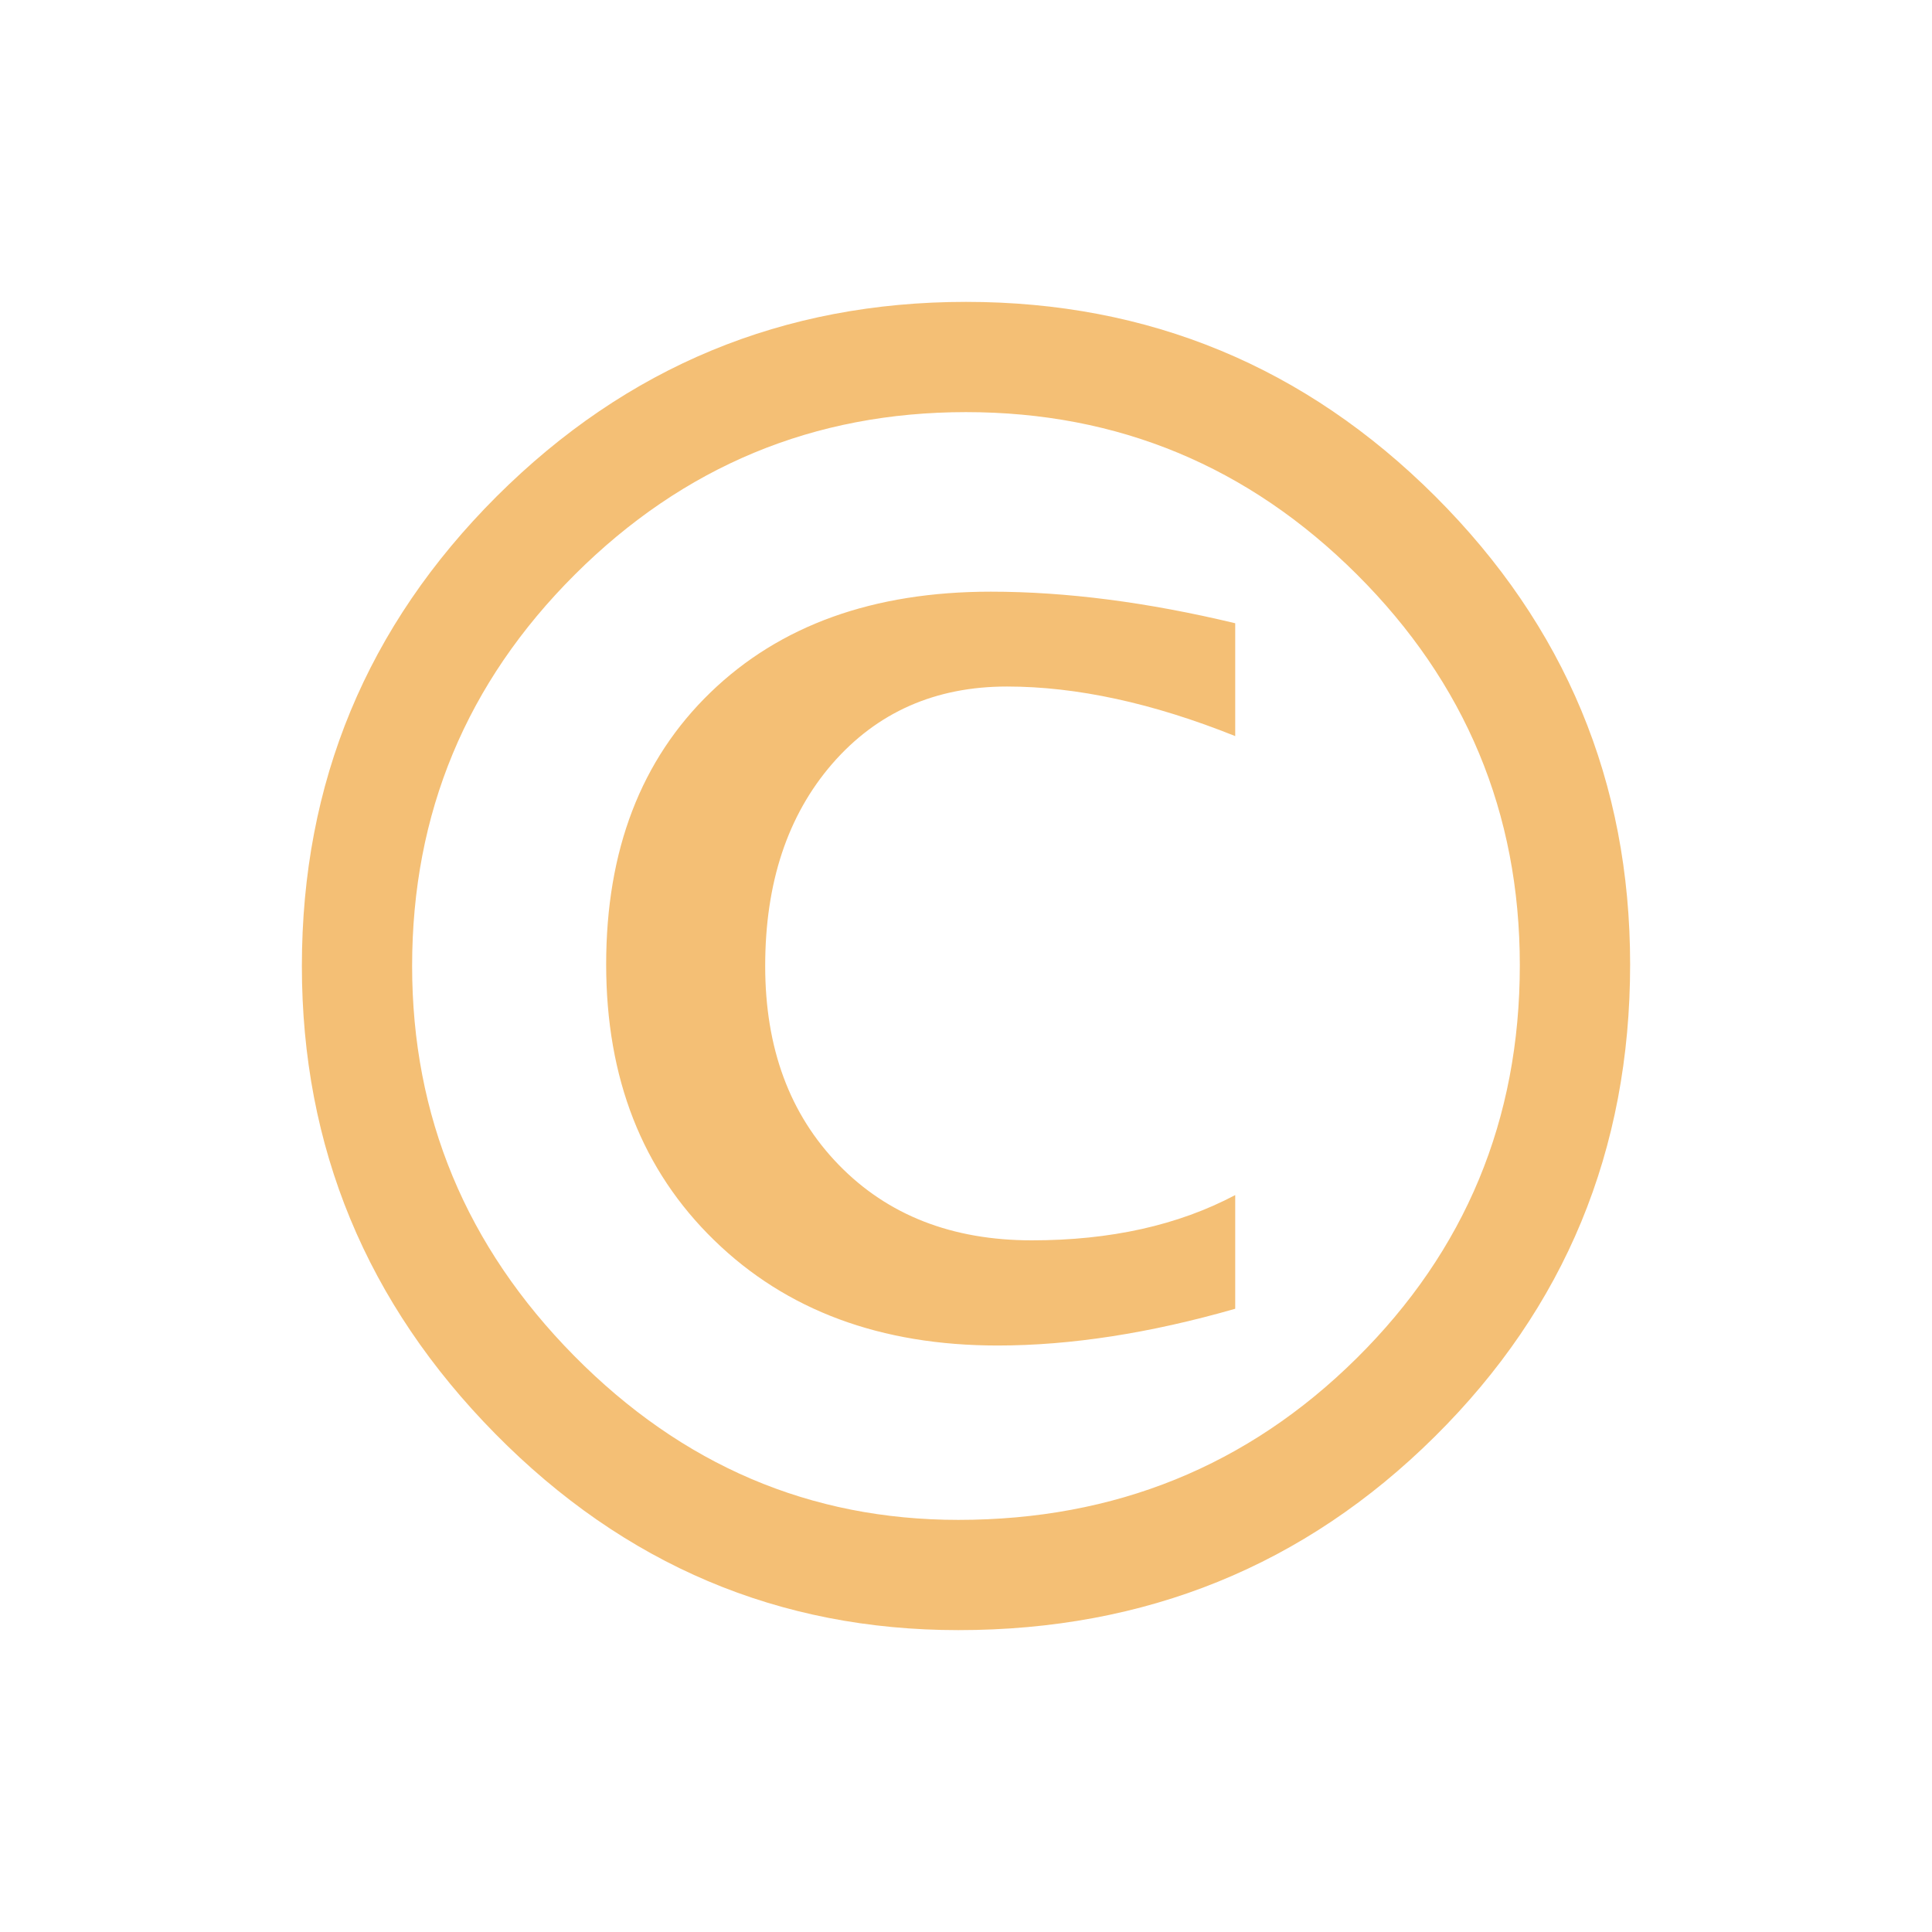 <svg xmlns="http://www.w3.org/2000/svg" width="32" height="32" viewBox="0 0 32 32"><path fill="#F4BF75" fill-rule="evenodd" d="M20.46 21.677c-1.416.406-2.728.609-3.936.609-1.935 0-3.5-.58-4.693-1.742-1.194-1.16-1.791-2.685-1.791-4.572 0-1.888.576-3.389 1.727-4.502 1.151-1.114 2.7-1.67 4.644-1.67 1.245 0 2.595.174 4.048.523v1.869c-1.368-.548-2.628-.821-3.78-.821-1.189 0-2.154.427-2.895 1.28-.74.855-1.11 1.971-1.11 3.349 0 1.36.405 2.456 1.217 3.292.811.835 1.878 1.252 3.2 1.252 1.302 0 2.425-.25 3.368-.75v1.883zM15.872 27c-2.973 0-5.529-1.083-7.666-3.249C6.069 21.585 5 19.001 5 16c0-3.04 1.076-5.632 3.228-7.78C10.38 6.075 12.97 5 16 5c3.03 0 5.62 1.074 7.772 3.22C25.924 10.369 27 12.953 27 15.973c0 3.076-1.078 5.684-3.235 7.821C21.61 25.931 18.978 27 15.873 27zm0-1.826c2.595 0 4.794-.892 6.597-2.676 1.802-1.784 2.704-3.954 2.704-6.512 0-2.52-.9-4.677-2.697-6.47-1.798-1.793-3.957-2.69-6.477-2.69-2.52 0-4.679.897-6.477 2.69S6.826 13.471 6.826 16c0 2.492.894 4.643 2.683 6.456 1.789 1.812 3.91 2.718 6.364 2.718z"/></svg>